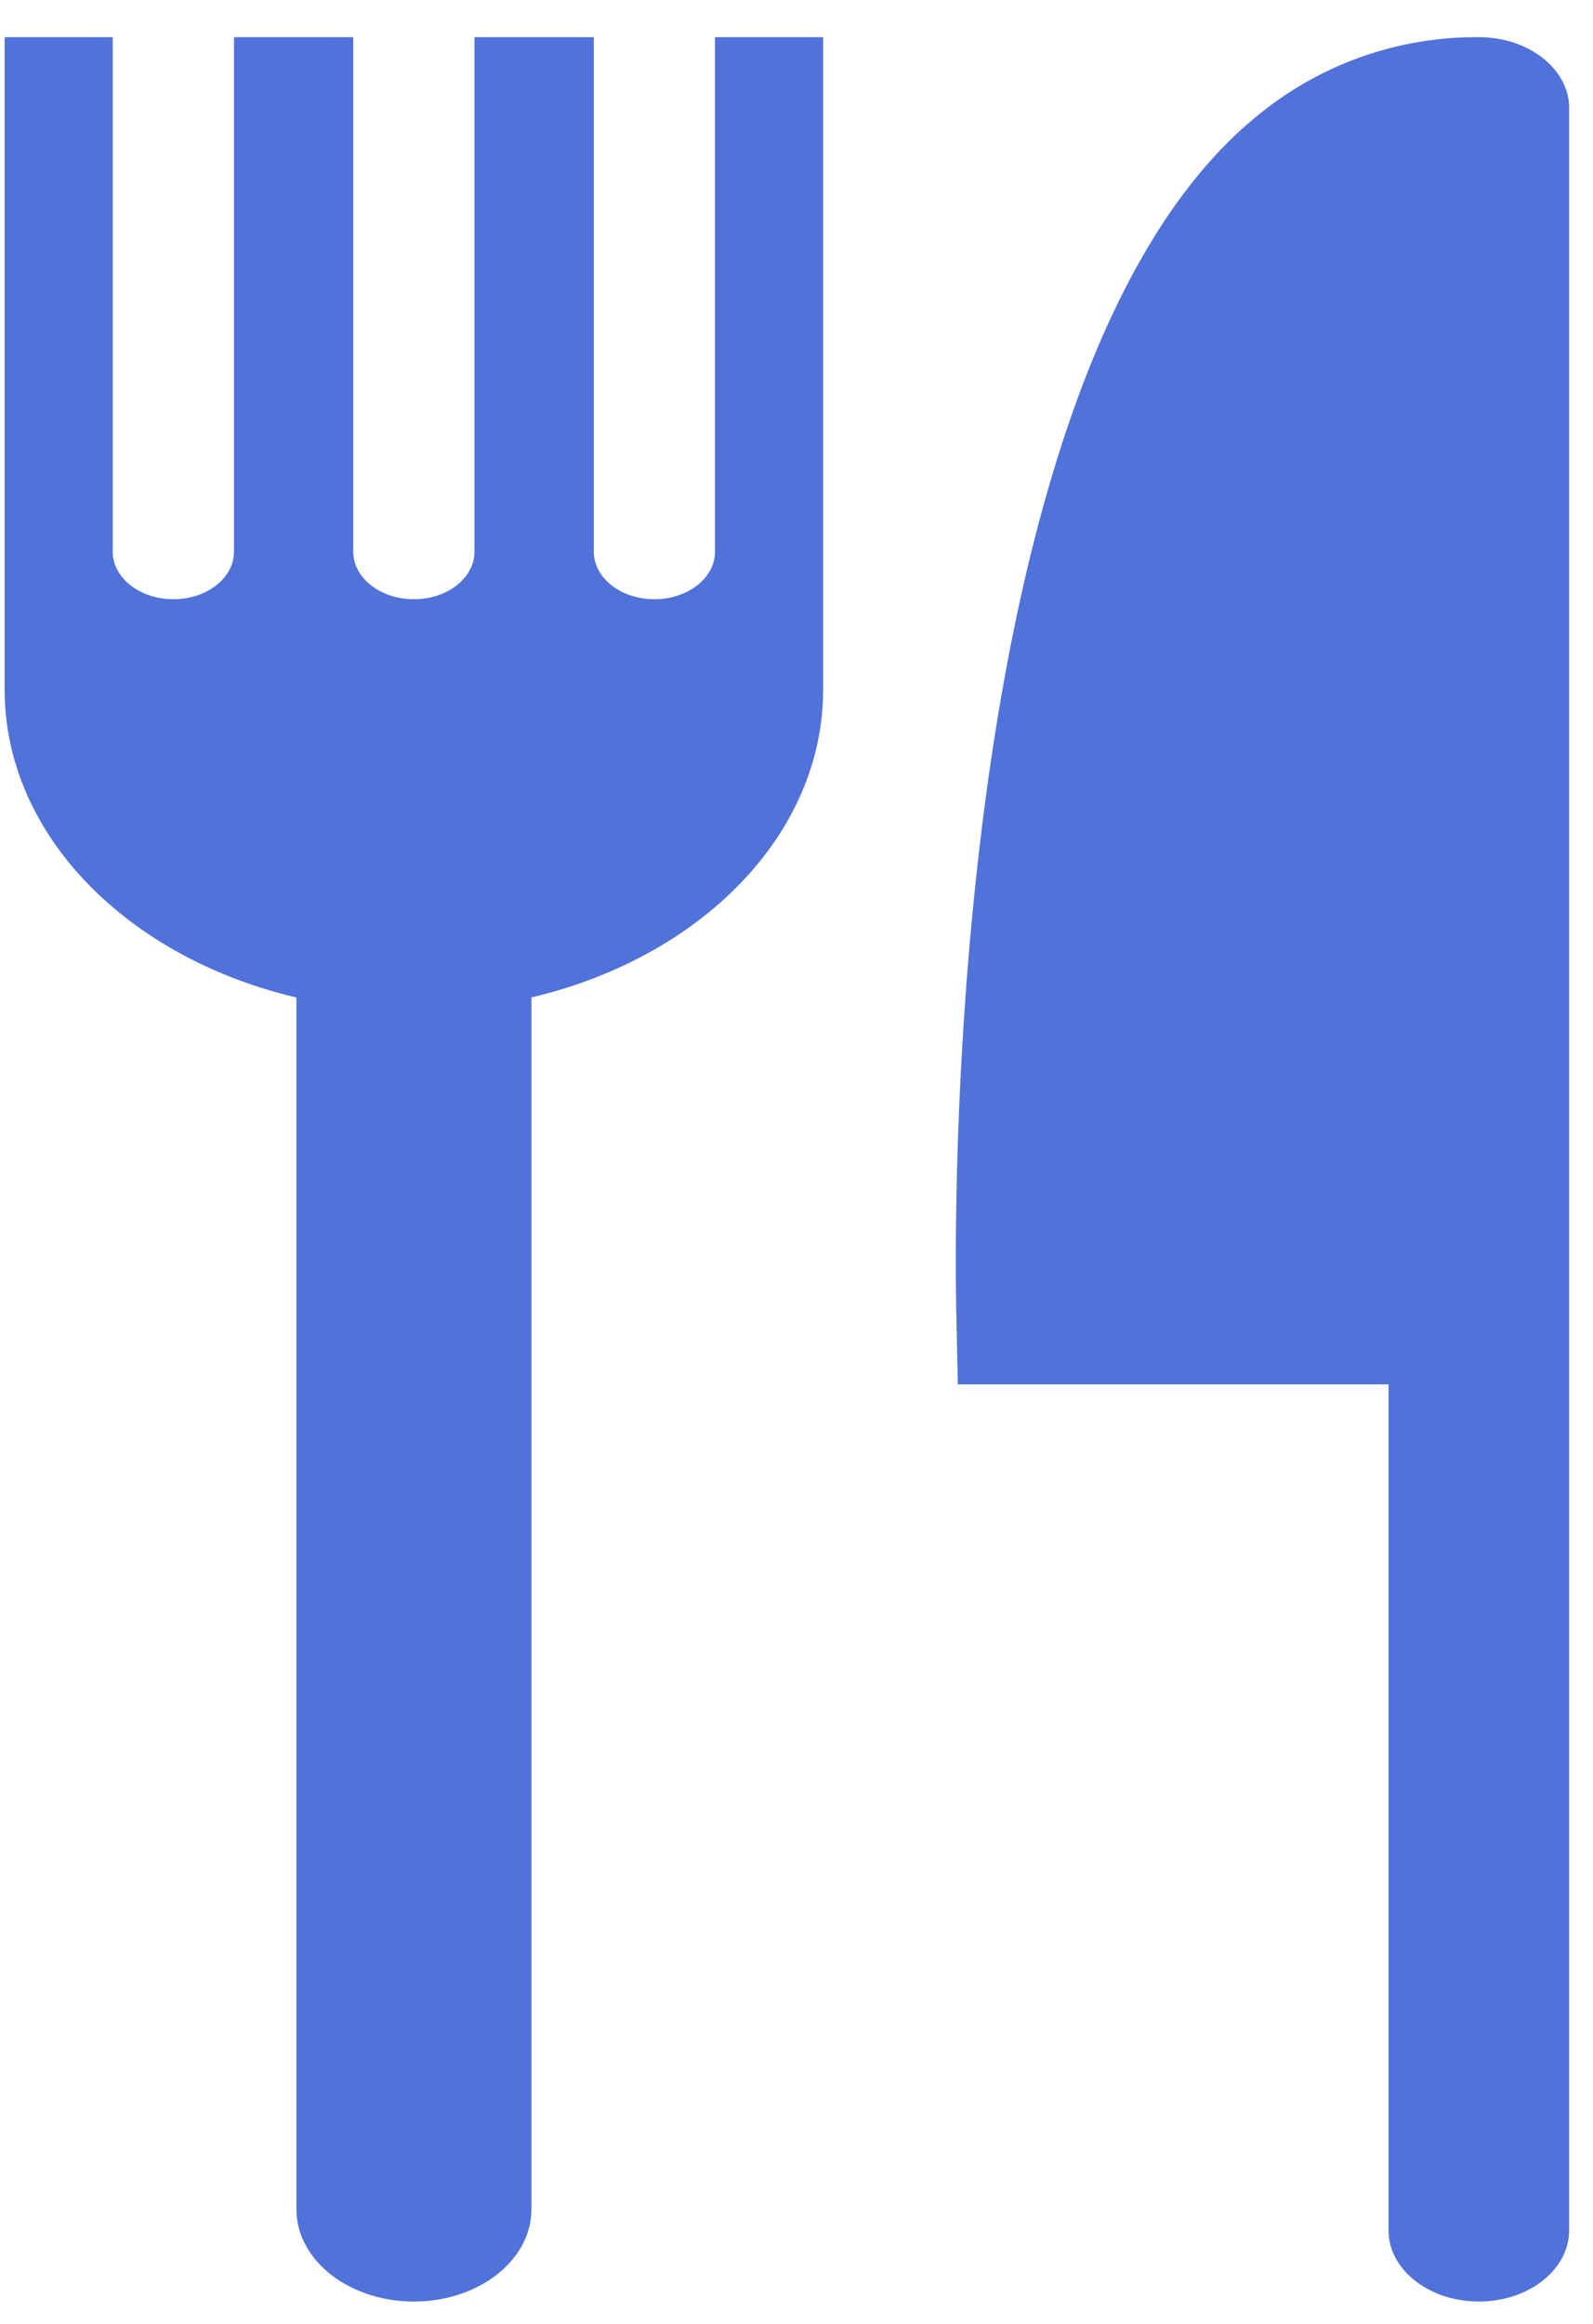 <svg xmlns="http://www.w3.org/2000/svg" width="24" height="35" viewBox="0 0 24 35"><g><g><path fill="#5072d9" d="M8.006 15.022v18.252c0 .767-.793 1.389-1.77 1.389s-1.77-.622-1.77-1.39v-18.25C1.924 14.425.07 12.577.07 10.387V.56h1.628v7.748c0 .396.41.717.913.717.506 0 .914-.32.914-.716V.56h1.797v7.748c0 .396.409.717.914.717.504 0 .912-.32.912-.716V.56h1.798v7.748c0 .396.408.717.913.717.504 0 .913-.32.913-.716V.56h1.629v9.827c0 2.19-1.854 4.038-4.395 4.635zM23.64 1.63v31.963c0 .59-.609 1.07-1.36 1.07-.75 0-1.36-.48-1.36-1.07V20.85H14.43l-.022-1.052c-.032-1.45-.167-14.292 4.563-18.077A5.178 5.178 0 0 1 22.281.56c.751 0 1.36.479 1.36 1.07z"/></g></g></svg>